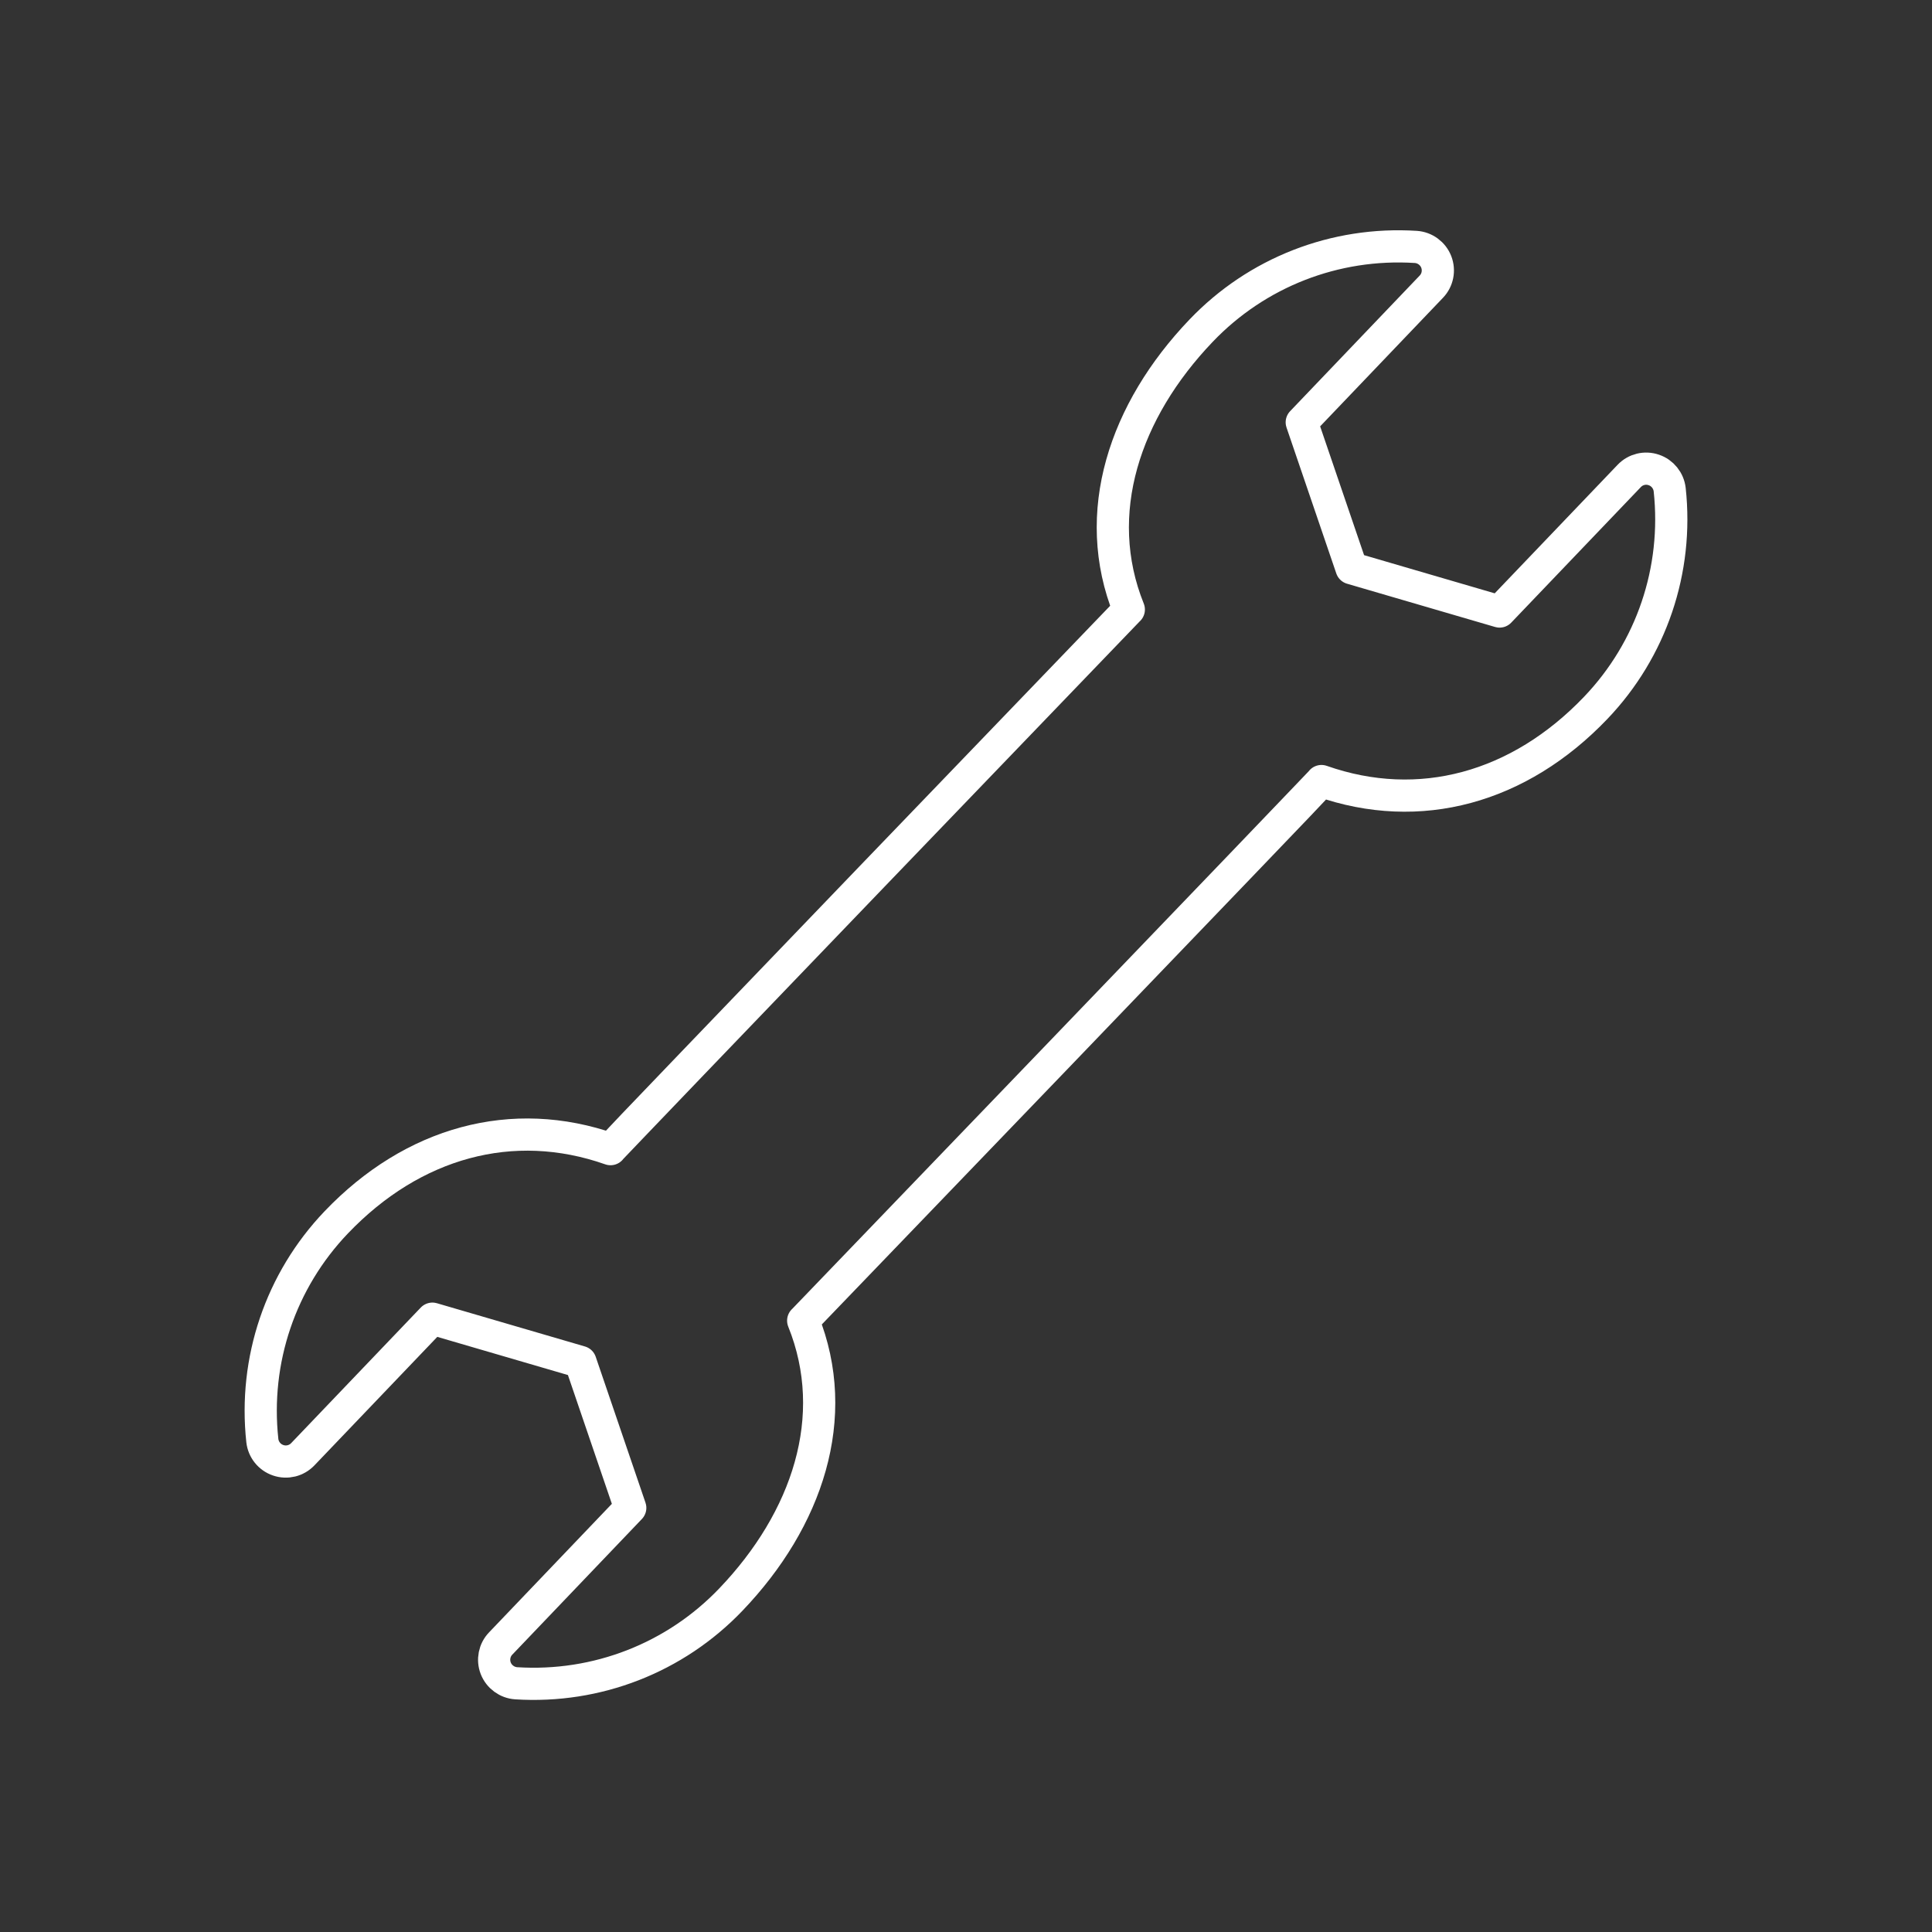 <?xml version="1.0" encoding="UTF-8"?>
<svg xmlns="http://www.w3.org/2000/svg" xmlns:xlink="http://www.w3.org/1999/xlink" width="92" height="92" xml:space="preserve" overflow="hidden">
  <rect width="100%" height="100%" fill="#333333" stroke="none"/>
  <g transform="translate(-637 -305)">
    <path d="M675.247 367.888C675.297 367.843 699.776 342.391 699.927 342.193 704.599 343.835 709.345 342.518 712.985 338.71 715.64 335.933 716.923 332.145 716.509 328.317 716.459 327.883 716.164 327.516 715.752 327.378 715.338 327.236 714.884 327.347 714.582 327.664L708.409 334.12 701.359 332.06 698.988 325.11 705.157 318.653C705.46 318.34 705.55 317.878 705.393 317.472 705.234 317.066 704.853 316.787 704.418 316.758 700.575 316.515 696.848 317.968 694.194 320.748 690.559 324.549 688.906 329.436 690.753 334.026 690.703 334.071 666.224 359.523 666.073 359.721 661.401 358.079 656.655 359.396 653.015 363.204 650.36 365.981 649.077 369.769 649.492 373.598 649.54 374.031 649.836 374.398 650.248 374.537 650.662 374.678 651.116 374.567 651.418 374.251L657.591 367.794 664.641 369.854 667.012 376.804 660.843 383.261C660.54 383.574 660.45 384.036 660.607 384.443 660.766 384.848 661.147 385.127 661.582 385.156 665.425 385.399 669.152 383.946 671.806 381.167 675.442 377.365 677.094 372.478 675.247 367.888Z" stroke="#FFFFFF" stroke-width="1.533" stroke-linecap="round" stroke-linejoin="round" fill="none"></path>
  </g>
</svg>
